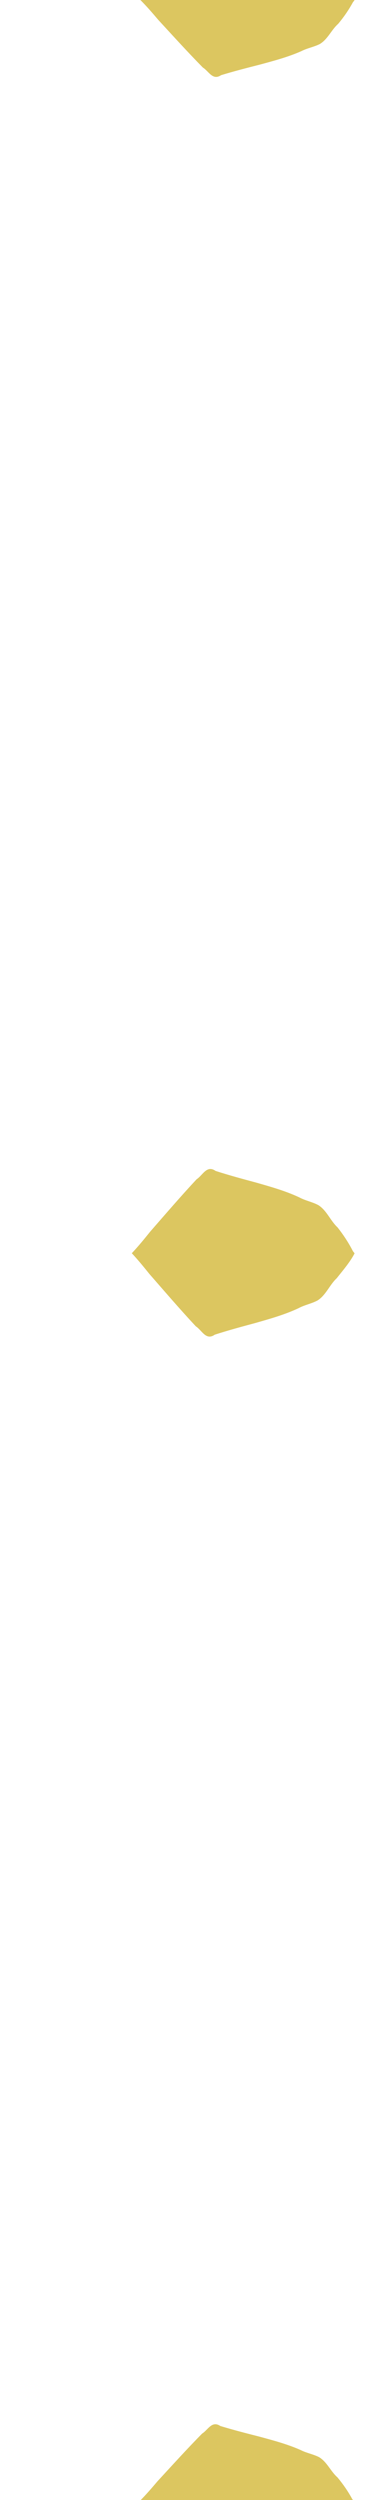 <?xml version="1.0" encoding="UTF-8" standalone="no"?>
<!-- Created with Inkscape (http://www.inkscape.org/) -->

<svg
   xmlns:dc="http://purl.org/dc/elements/1.1/"
   xmlns:cc="http://creativecommons.org/ns#"
   xmlns:rdf="http://www.w3.org/1999/02/22-rdf-syntax-ns#"
   xmlns:svg="http://www.w3.org/2000/svg"
   xmlns="http://www.w3.org/2000/svg"
   xmlns:sodipodi="http://sodipodi.sourceforge.net/DTD/sodipodi-0.dtd"
   xmlns:inkscape="http://www.inkscape.org/namespaces/inkscape"
   width="400"
   height="2660"
   viewBox="0 0 105.833 703.792"
   version="1.1"
   id="SVGRoot"
   inkscape:version="0.92.5 (2060ec1f9f, 2020-04-08)"
   sodipodi:docname="gold.svg">
  <defs
     id="defs30" />
  <sodipodi:namedview
     id="base"
     pagecolor="#ffffff"
     bordercolor="#666666"
     borderopacity="1.0"
     inkscape:pageopacity="0.0"
     inkscape:pageshadow="2"
     inkscape:zoom="1.0614355"
     inkscape:cx="47.175986"
     inkscape:cy="1241.0767"
     inkscape:document-units="mm"
     inkscape:current-layer="layer1"
     showgrid="false"
     inkscape:window-width="1858"
     inkscape:window-height="1057"
     inkscape:window-x="54"
     inkscape:window-y="-8"
     inkscape:window-maximized="1"
     units="px" />
  <g
     inkscape:label="Layer 1"
     inkscape:groupmode="layer"
     id="layer1"
     transform="translate(0,651.792)">
    <path
       sodipodi:nodetypes="ccccccccccccccccccccccc"
       inkscape:connector-curvature="0"
       id="path3"
       d="m 59.379,-322.7 c -1.557,0.007 -2.555,2.037 -3.886,2.887 -4.484,4.796 -8.773,9.795 -13.104,14.745 -1.603,1.982 -3.207,3.972 -5.129,6.016 l -0.072,0.054 c 0.085,0.092 0,0 0.085,0.092 1.814,1.953 3.353,3.859 4.888,5.756 4.331,4.95 8.62,9.948 13.104,14.744 1.704,1.088 2.862,4.108 5.345,2.348 3.764,-1.212 7.569,-2.241 11.378,-3.263 4.13,-1.179 8.302,-2.339 12.232,-4.177 1.74,-0.943 3.658,-1.262 5.408,-2.197 2.377,-1.51 3.374,-4.365 5.408,-6.258 1.644,-2.077 3.783,-4.552 5.011,-6.954 -0.005,-0.084 -0.165,-0.338 -0.437,-0.637 -1.229,-2.403 -2.703,-4.642 -4.347,-6.719 -2.033,-1.893 -3.031,-4.748 -5.408,-6.258 -1.749,-0.935 -3.667,-1.255 -5.408,-2.198 -3.93,-1.838 -8.103,-2.997 -12.233,-4.176 -3.809,-1.022 -7.613,-2.051 -11.377,-3.263 -0.543,-0.385 -1.023,-0.542 -1.459,-0.539 z m 40.668,23.791 c -0.005,0.084 0.271,-0.299 0,0 z"
       style="fill:#dcc660;fill-opacity:1;fill-rule:evenodd;stroke:none;stroke-width:0.283" />
    <path
       style="fill:#dcc660;fill-opacity:1;fill-rule:evenodd;stroke:none;stroke-width:0.265"
       d="m 39.531,52.196 c 1.846,-1.861 3.386,-3.672 4.926,-5.476 4.16,-4.505 8.279,-9.055 12.586,-13.42 1.637,-0.991 2.749,-3.739 5.133,-2.137 3.615,1.103 7.269,2.04 10.927,2.97 3.967,1.073 7.974,2.129 11.748,3.802 1.672,0.858 3.513,1.149 5.193,2 2.283,1.374 3.241,3.973 5.194,5.696 1.579,1.89 2.995,3.929 4.175,6.116 0.261,0.272 0.415,0.503 0.42,0.58 l -60.487,0.002 z"
       id="path3-3"
       inkscape:connector-curvature="0"
       sodipodi:nodetypes="cccccccccccc" />
    <g
       id="g26-5"
       transform="translate(0.219,-351.548)">
      <path
         sodipodi:nodetypes="cccccccccccc"
         inkscape:connector-curvature="0"
         id="path3-5"
         d="m 39.531,-300.114 c 1.846,1.861 3.386,3.672 4.926,5.476 4.16,4.505 8.279,9.055 12.586,13.42 1.637,0.991 2.749,3.739 5.133,2.137 3.615,-1.103 7.269,-2.04 10.927,-2.97 3.967,-1.073 7.974,-2.129 11.748,-3.802 1.672,-0.858 3.513,-1.149 5.193,-2 2.283,-1.374 3.241,-3.973 5.194,-5.696 1.579,-1.89 2.995,-3.929 4.175,-6.116 0.261,-0.272 0.415,-0.503 0.42,-0.58 H 39.346 Z"
         style="fill:#dcc660;fill-opacity:1;fill-rule:evenodd;stroke:none;stroke-width:0.265" />
    </g>
  </g>
</svg>
